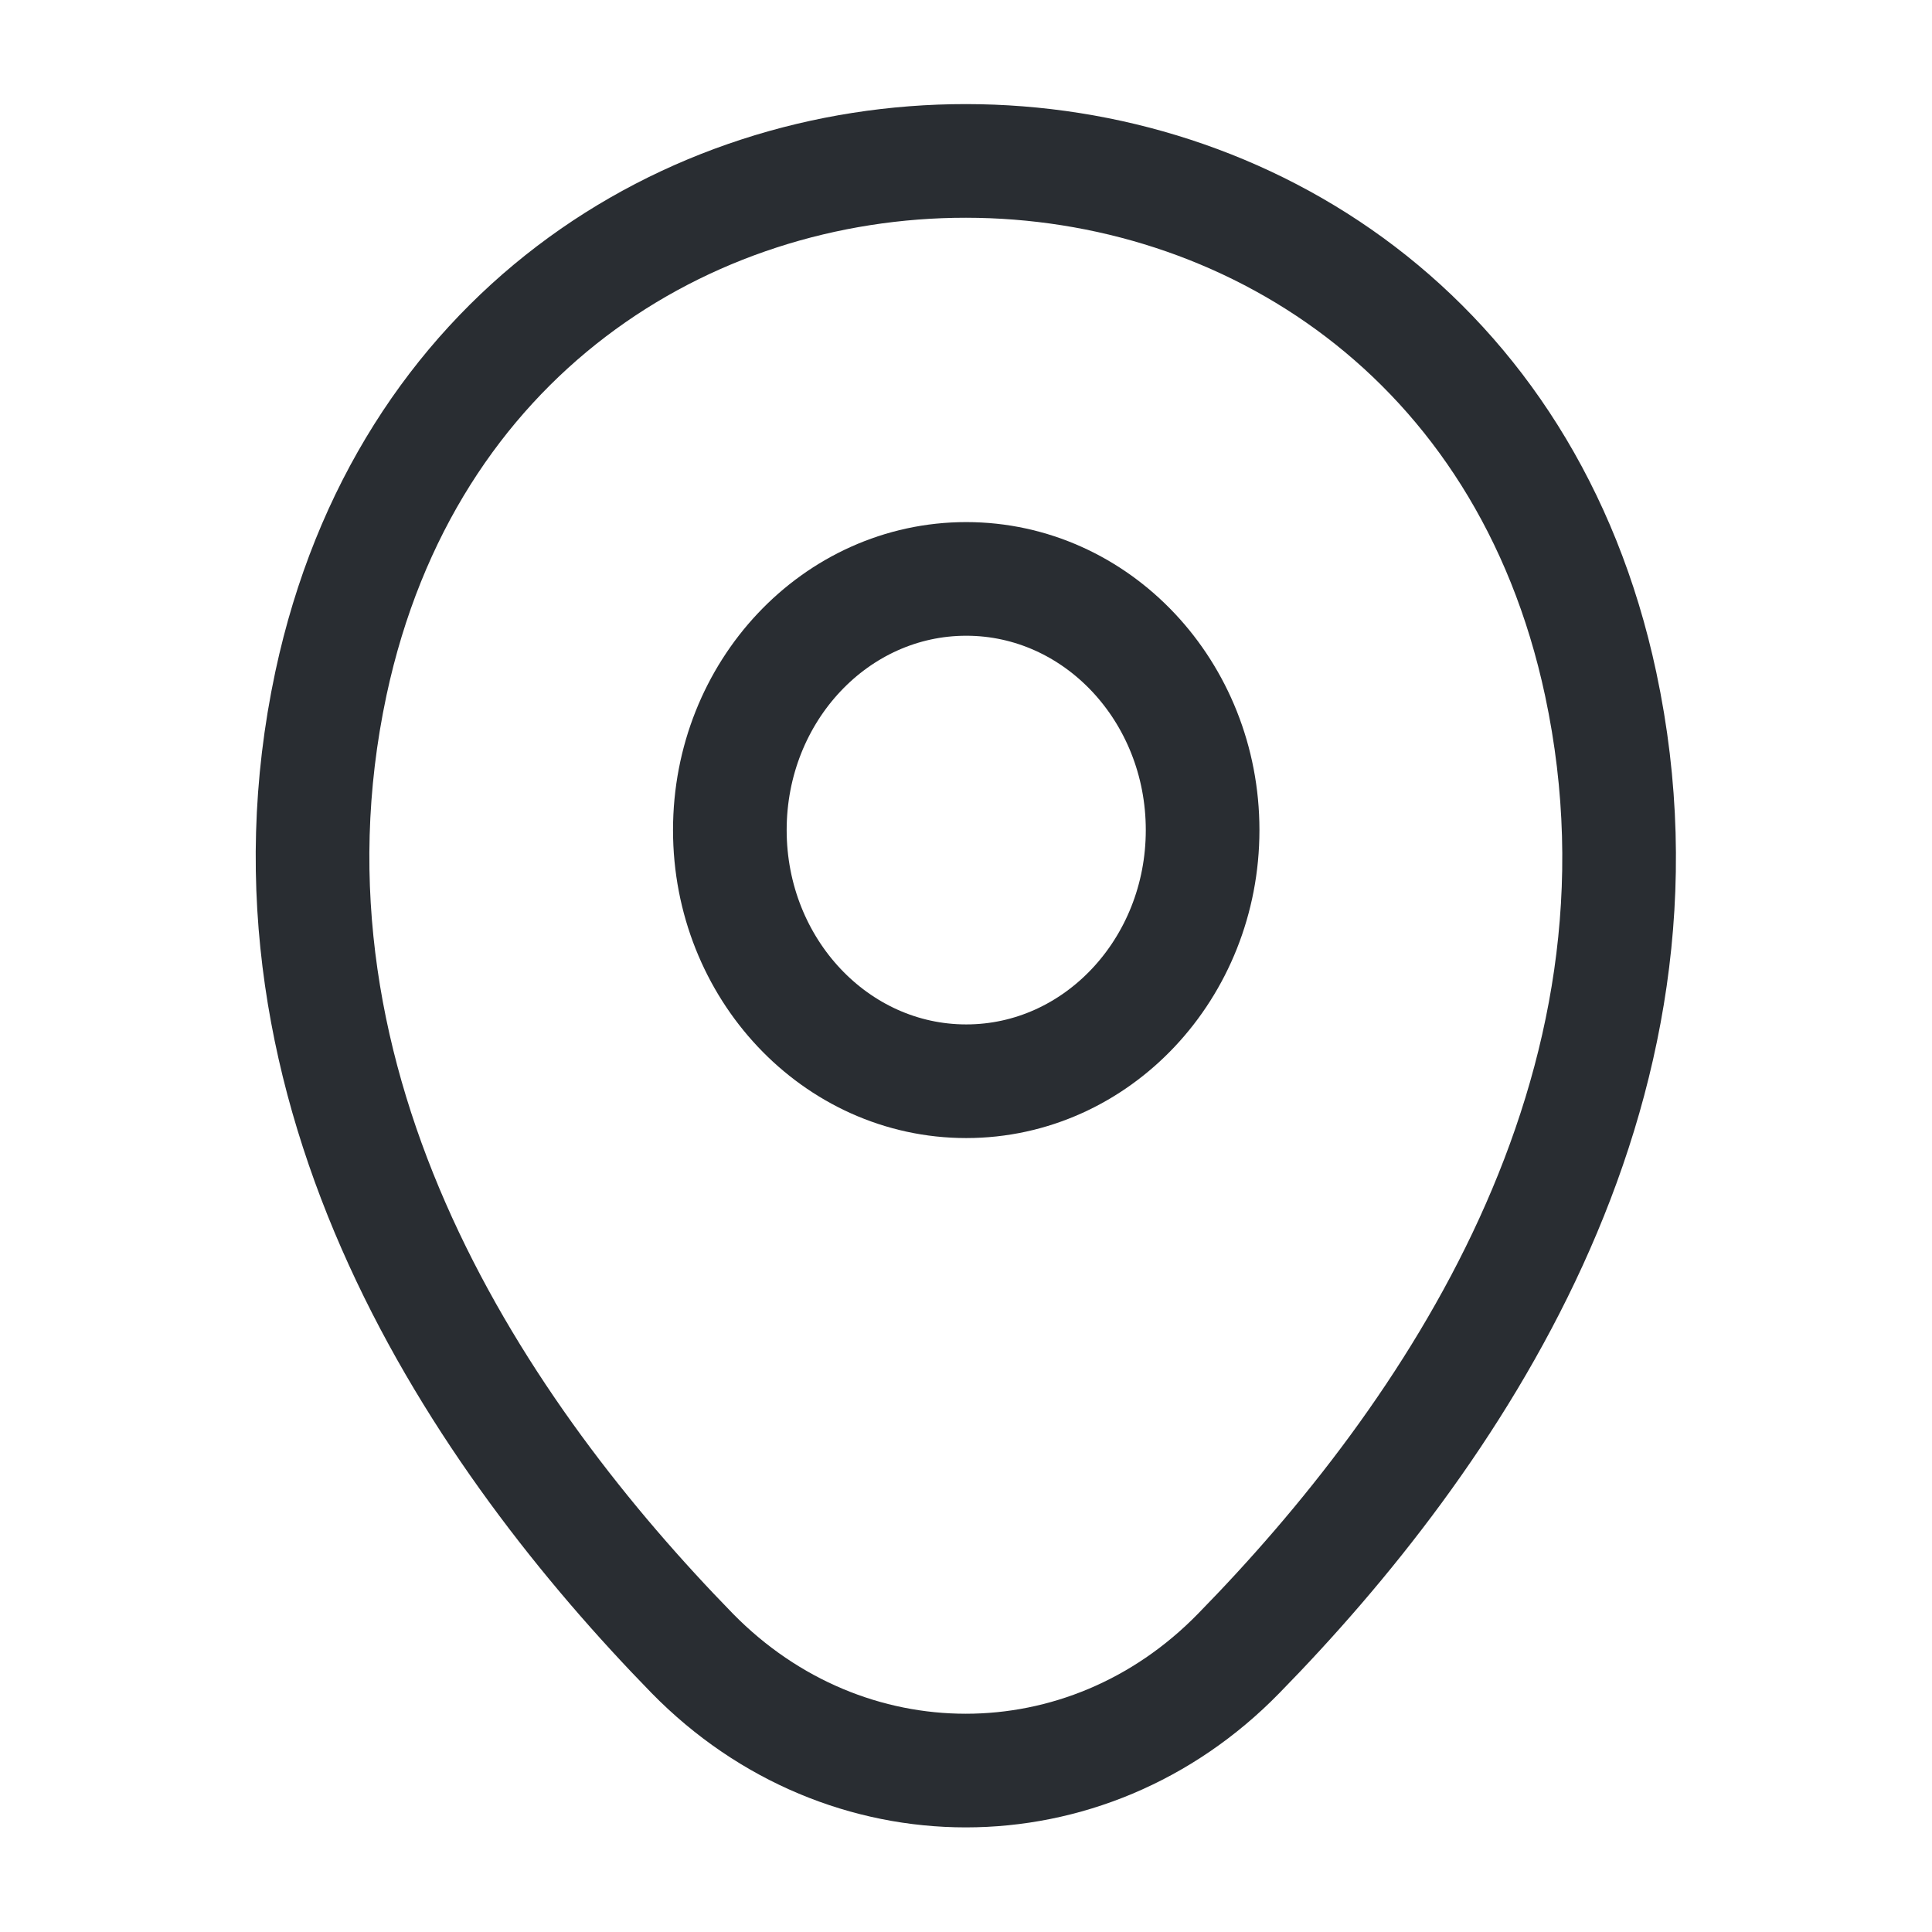 <svg width="17" height="17" viewBox="0 0 17 17" fill="none" xmlns="http://www.w3.org/2000/svg">
<path fill-rule="evenodd" clip-rule="evenodd" d="M8.502 9.514C7.353 9.514 6.422 8.524 6.422 7.304C6.422 6.083 7.353 5.094 8.502 5.094C9.651 5.094 10.582 6.083 10.582 7.304C10.582 8.524 9.651 9.514 8.502 9.514Z" stroke="#292D32"/>
<path d="M14.085 6.02C14.852 9.619 12.745 12.664 10.899 14.549C9.559 15.923 7.439 15.923 6.092 14.549C4.252 12.664 2.145 9.611 2.912 6.013C4.225 -0.121 12.778 -0.114 14.085 6.02Z" stroke="#292D32"/>
</svg>

